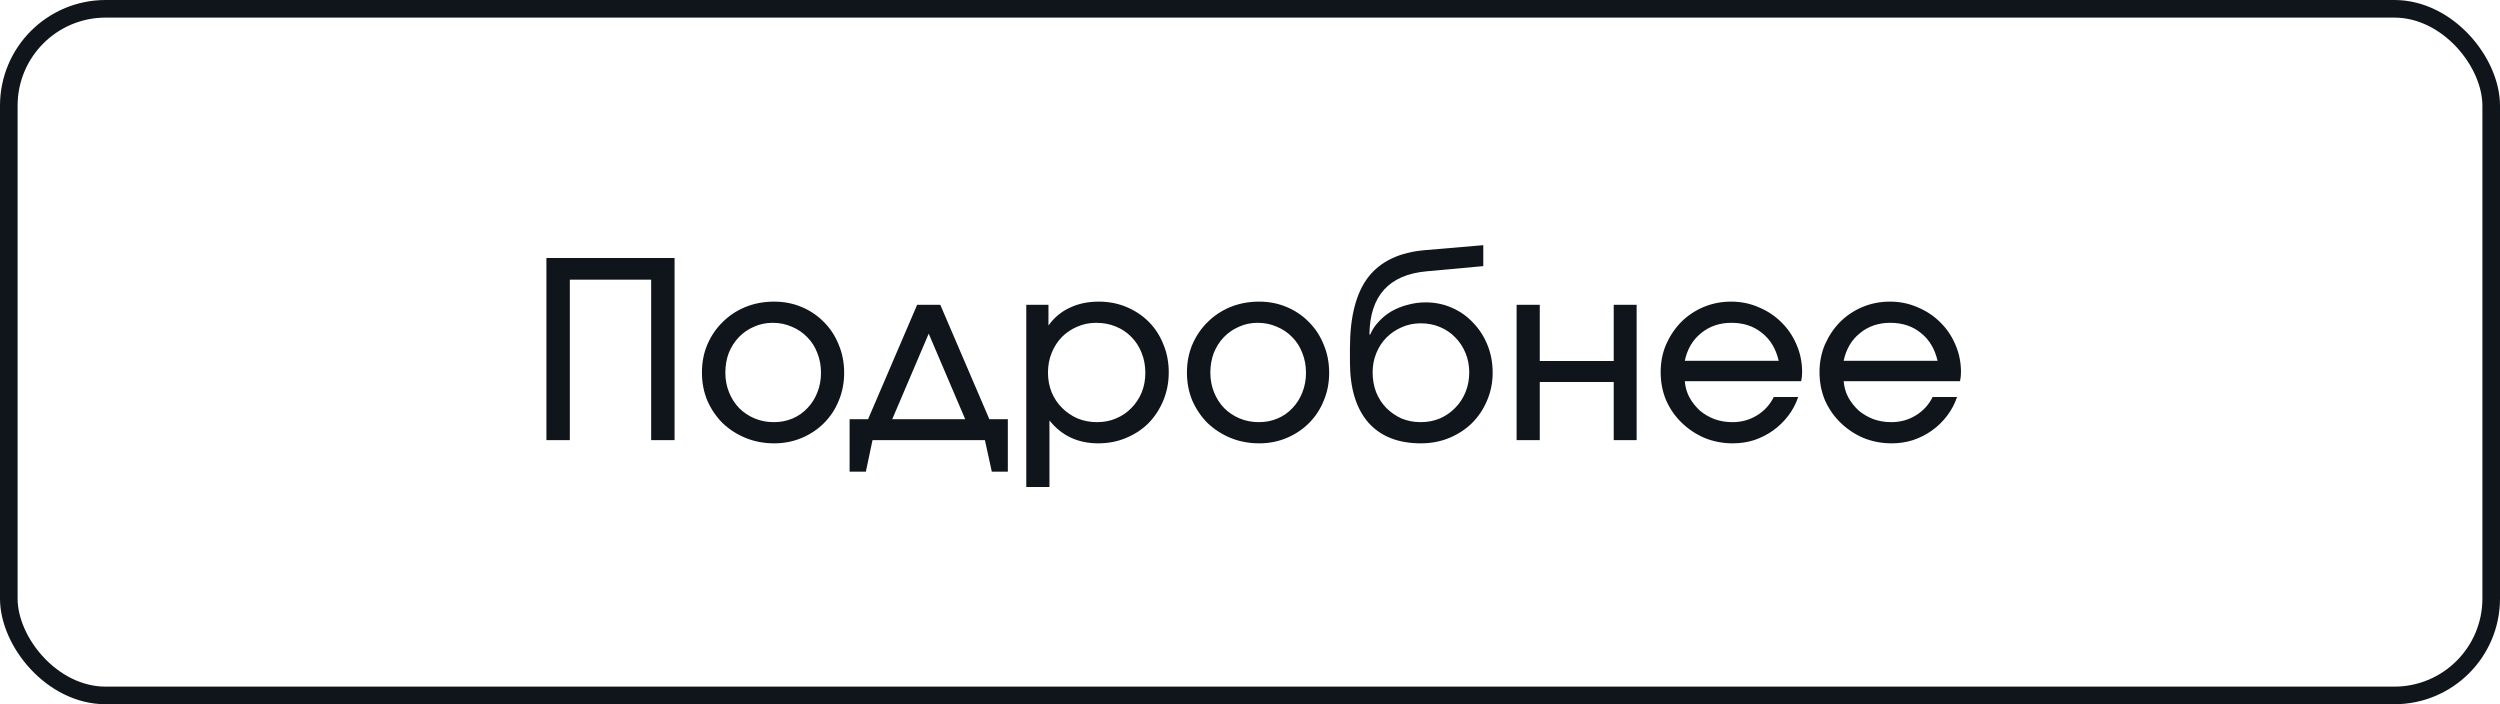 <?xml version="1.0" encoding="UTF-8"?> <svg xmlns="http://www.w3.org/2000/svg" width="142" height="40" viewBox="0 0 142 40" fill="none"><rect x="0.5" y="0.5" width="141" height="39" rx="5.5" stroke="#10151B"></rect><path d="M31.036 14.654H38.316V25H36.986V15.886H32.366V25H31.036V14.654ZM39.87 21.164C39.87 20.585 39.972 20.053 40.178 19.568C40.392 19.073 40.682 18.649 41.046 18.294C41.41 17.93 41.839 17.645 42.334 17.44C42.838 17.235 43.384 17.132 43.972 17.132C44.532 17.132 45.054 17.235 45.54 17.44C46.025 17.645 46.445 17.93 46.8 18.294C47.164 18.658 47.444 19.087 47.64 19.582C47.845 20.067 47.948 20.599 47.948 21.178C47.948 21.747 47.845 22.275 47.64 22.76C47.444 23.245 47.164 23.67 46.8 24.034C46.445 24.389 46.025 24.669 45.54 24.874C45.054 25.079 44.532 25.182 43.972 25.182C43.393 25.182 42.852 25.079 42.348 24.874C41.853 24.669 41.419 24.389 41.046 24.034C40.682 23.67 40.392 23.245 40.178 22.76C39.972 22.265 39.87 21.733 39.87 21.164ZM43.958 23.978C44.34 23.978 44.695 23.908 45.022 23.768C45.348 23.628 45.628 23.432 45.862 23.18C46.104 22.928 46.291 22.634 46.422 22.298C46.562 21.953 46.632 21.579 46.632 21.178C46.632 20.767 46.562 20.389 46.422 20.044C46.291 19.699 46.1 19.4 45.848 19.148C45.605 18.896 45.316 18.7 44.98 18.56C44.644 18.411 44.28 18.336 43.888 18.336C43.505 18.336 43.15 18.411 42.824 18.56C42.497 18.7 42.212 18.896 41.97 19.148C41.727 19.4 41.536 19.699 41.396 20.044C41.265 20.389 41.2 20.763 41.2 21.164C41.2 21.565 41.27 21.939 41.41 22.284C41.55 22.629 41.741 22.928 41.984 23.18C42.236 23.432 42.53 23.628 42.866 23.768C43.202 23.908 43.566 23.978 43.958 23.978ZM48.257 23.81H49.307L52.093 17.314H53.409L56.195 23.81H57.245V26.792H56.335L55.943 25H49.559L49.181 26.792H48.257V23.81ZM54.823 23.81L52.751 18.952L50.679 23.81H54.823ZM58.293 17.314H59.553V18.49C59.87 18.042 60.272 17.706 60.757 17.482C61.242 17.249 61.793 17.132 62.409 17.132C62.978 17.132 63.506 17.235 63.991 17.44C64.477 17.645 64.897 17.925 65.251 18.28C65.606 18.635 65.881 19.059 66.077 19.554C66.282 20.039 66.385 20.571 66.385 21.15C66.385 21.719 66.282 22.251 66.077 22.746C65.872 23.241 65.592 23.67 65.237 24.034C64.882 24.389 64.458 24.669 63.963 24.874C63.478 25.079 62.95 25.182 62.381 25.182C61.224 25.182 60.3 24.748 59.609 23.88V27.66H58.293V17.314ZM62.311 23.978C62.703 23.978 63.062 23.908 63.389 23.768C63.725 23.628 64.014 23.432 64.257 23.18C64.509 22.928 64.705 22.634 64.845 22.298C64.985 21.953 65.055 21.579 65.055 21.178C65.055 20.767 64.985 20.389 64.845 20.044C64.705 19.689 64.509 19.386 64.257 19.134C64.014 18.882 63.721 18.686 63.375 18.546C63.039 18.406 62.666 18.336 62.255 18.336C61.873 18.336 61.513 18.411 61.177 18.56C60.85 18.7 60.561 18.896 60.309 19.148C60.066 19.4 59.875 19.699 59.735 20.044C59.595 20.389 59.525 20.763 59.525 21.164C59.525 21.565 59.595 21.939 59.735 22.284C59.875 22.62 60.071 22.914 60.323 23.166C60.575 23.418 60.869 23.619 61.205 23.768C61.55 23.908 61.919 23.978 62.311 23.978ZM67.418 21.164C67.418 20.585 67.521 20.053 67.726 19.568C67.941 19.073 68.23 18.649 68.594 18.294C68.958 17.93 69.388 17.645 69.882 17.44C70.386 17.235 70.932 17.132 71.52 17.132C72.08 17.132 72.603 17.235 73.088 17.44C73.574 17.645 73.994 17.93 74.348 18.294C74.712 18.658 74.992 19.087 75.188 19.582C75.394 20.067 75.496 20.599 75.496 21.178C75.496 21.747 75.394 22.275 75.188 22.76C74.992 23.245 74.712 23.67 74.348 24.034C73.994 24.389 73.574 24.669 73.088 24.874C72.603 25.079 72.08 25.182 71.52 25.182C70.942 25.182 70.4 25.079 69.896 24.874C69.402 24.669 68.968 24.389 68.594 24.034C68.23 23.67 67.941 23.245 67.726 22.76C67.521 22.265 67.418 21.733 67.418 21.164ZM71.506 23.978C71.889 23.978 72.244 23.908 72.57 23.768C72.897 23.628 73.177 23.432 73.41 23.18C73.653 22.928 73.84 22.634 73.97 22.298C74.11 21.953 74.18 21.579 74.18 21.178C74.18 20.767 74.11 20.389 73.97 20.044C73.84 19.699 73.648 19.4 73.396 19.148C73.154 18.896 72.864 18.7 72.528 18.56C72.192 18.411 71.828 18.336 71.436 18.336C71.054 18.336 70.699 18.411 70.372 18.56C70.046 18.7 69.761 18.896 69.518 19.148C69.276 19.4 69.084 19.699 68.944 20.044C68.814 20.389 68.748 20.763 68.748 21.164C68.748 21.565 68.818 21.939 68.958 22.284C69.098 22.629 69.29 22.928 69.532 23.18C69.784 23.432 70.078 23.628 70.414 23.768C70.75 23.908 71.114 23.978 71.506 23.978ZM77.825 19.008C77.937 18.737 78.1 18.49 78.315 18.266C78.53 18.033 78.772 17.837 79.043 17.678C79.323 17.519 79.626 17.398 79.953 17.314C80.289 17.221 80.63 17.174 80.975 17.174C81.507 17.174 82.007 17.277 82.473 17.482C82.94 17.687 83.341 17.972 83.677 18.336C84.022 18.691 84.293 19.111 84.489 19.596C84.685 20.081 84.783 20.604 84.783 21.164C84.783 21.733 84.676 22.265 84.461 22.76C84.256 23.245 83.971 23.67 83.607 24.034C83.243 24.389 82.814 24.669 82.319 24.874C81.825 25.079 81.288 25.182 80.709 25.182C79.412 25.182 78.413 24.785 77.713 23.992C77.022 23.189 76.677 22.046 76.677 20.562V19.778C76.677 17.995 77.022 16.651 77.713 15.746C78.413 14.841 79.496 14.327 80.961 14.206L84.251 13.926V15.116L81.031 15.41C78.894 15.606 77.811 16.801 77.783 18.994L77.825 19.008ZM80.695 23.978C81.087 23.978 81.451 23.908 81.787 23.768C82.123 23.619 82.412 23.418 82.655 23.166C82.907 22.914 83.103 22.615 83.243 22.27C83.383 21.925 83.453 21.551 83.453 21.15C83.453 20.758 83.383 20.394 83.243 20.058C83.103 19.713 82.907 19.414 82.655 19.162C82.412 18.91 82.123 18.714 81.787 18.574C81.451 18.434 81.087 18.364 80.695 18.364C80.312 18.364 79.953 18.439 79.617 18.588C79.29 18.728 79.001 18.924 78.749 19.176C78.507 19.419 78.315 19.713 78.175 20.058C78.035 20.394 77.965 20.758 77.965 21.15C77.965 21.551 78.031 21.925 78.161 22.27C78.301 22.615 78.493 22.914 78.735 23.166C78.987 23.418 79.276 23.619 79.603 23.768C79.939 23.908 80.303 23.978 80.695 23.978ZM86.143 17.314H87.459V20.506H91.659V17.314H92.961V25H91.659V21.696H87.459V25H86.143V17.314ZM102.137 22.55C102.006 22.942 101.815 23.301 101.563 23.628C101.32 23.945 101.035 24.221 100.709 24.454C100.382 24.687 100.023 24.869 99.631 25C99.248 25.121 98.847 25.182 98.427 25.182C97.857 25.182 97.321 25.079 96.817 24.874C96.322 24.659 95.888 24.37 95.515 24.006C95.141 23.642 94.847 23.217 94.633 22.732C94.427 22.237 94.325 21.705 94.325 21.136C94.325 20.576 94.427 20.053 94.633 19.568C94.847 19.083 95.132 18.658 95.487 18.294C95.851 17.93 96.275 17.645 96.761 17.44C97.246 17.235 97.769 17.132 98.329 17.132C98.889 17.132 99.411 17.239 99.897 17.454C100.391 17.659 100.821 17.944 101.185 18.308C101.549 18.663 101.833 19.083 102.039 19.568C102.253 20.053 102.361 20.576 102.361 21.136C102.361 21.323 102.342 21.495 102.305 21.654H95.697C95.725 21.99 95.813 22.298 95.963 22.578C96.121 22.858 96.317 23.105 96.551 23.32C96.793 23.525 97.073 23.689 97.391 23.81C97.708 23.922 98.044 23.978 98.399 23.978C98.912 23.978 99.374 23.852 99.785 23.6C100.205 23.348 100.527 22.998 100.751 22.55H102.137ZM101.031 20.492C100.872 19.811 100.555 19.283 100.079 18.91C99.612 18.527 99.033 18.336 98.343 18.336C97.671 18.336 97.097 18.532 96.621 18.924C96.145 19.307 95.837 19.829 95.697 20.492H101.031ZM111.16 22.55C111.029 22.942 110.838 23.301 110.586 23.628C110.343 23.945 110.059 24.221 109.732 24.454C109.405 24.687 109.046 24.869 108.654 25C108.271 25.121 107.87 25.182 107.45 25.182C106.881 25.182 106.344 25.079 105.84 24.874C105.345 24.659 104.911 24.37 104.538 24.006C104.165 23.642 103.871 23.217 103.656 22.732C103.451 22.237 103.348 21.705 103.348 21.136C103.348 20.576 103.451 20.053 103.656 19.568C103.871 19.083 104.155 18.658 104.51 18.294C104.874 17.93 105.299 17.645 105.784 17.44C106.269 17.235 106.792 17.132 107.352 17.132C107.912 17.132 108.435 17.239 108.92 17.454C109.415 17.659 109.844 17.944 110.208 18.308C110.572 18.663 110.857 19.083 111.062 19.568C111.277 20.053 111.384 20.576 111.384 21.136C111.384 21.323 111.365 21.495 111.328 21.654H104.72C104.748 21.99 104.837 22.298 104.986 22.578C105.145 22.858 105.341 23.105 105.574 23.32C105.817 23.525 106.097 23.689 106.414 23.81C106.731 23.922 107.067 23.978 107.422 23.978C107.935 23.978 108.397 23.852 108.808 23.6C109.228 23.348 109.55 22.998 109.774 22.55H111.16ZM110.054 20.492C109.895 19.811 109.578 19.283 109.102 18.91C108.635 18.527 108.057 18.336 107.366 18.336C106.694 18.336 106.12 18.532 105.644 18.924C105.168 19.307 104.86 19.829 104.72 20.492H110.054Z" fill="#10151B"></path></svg> 